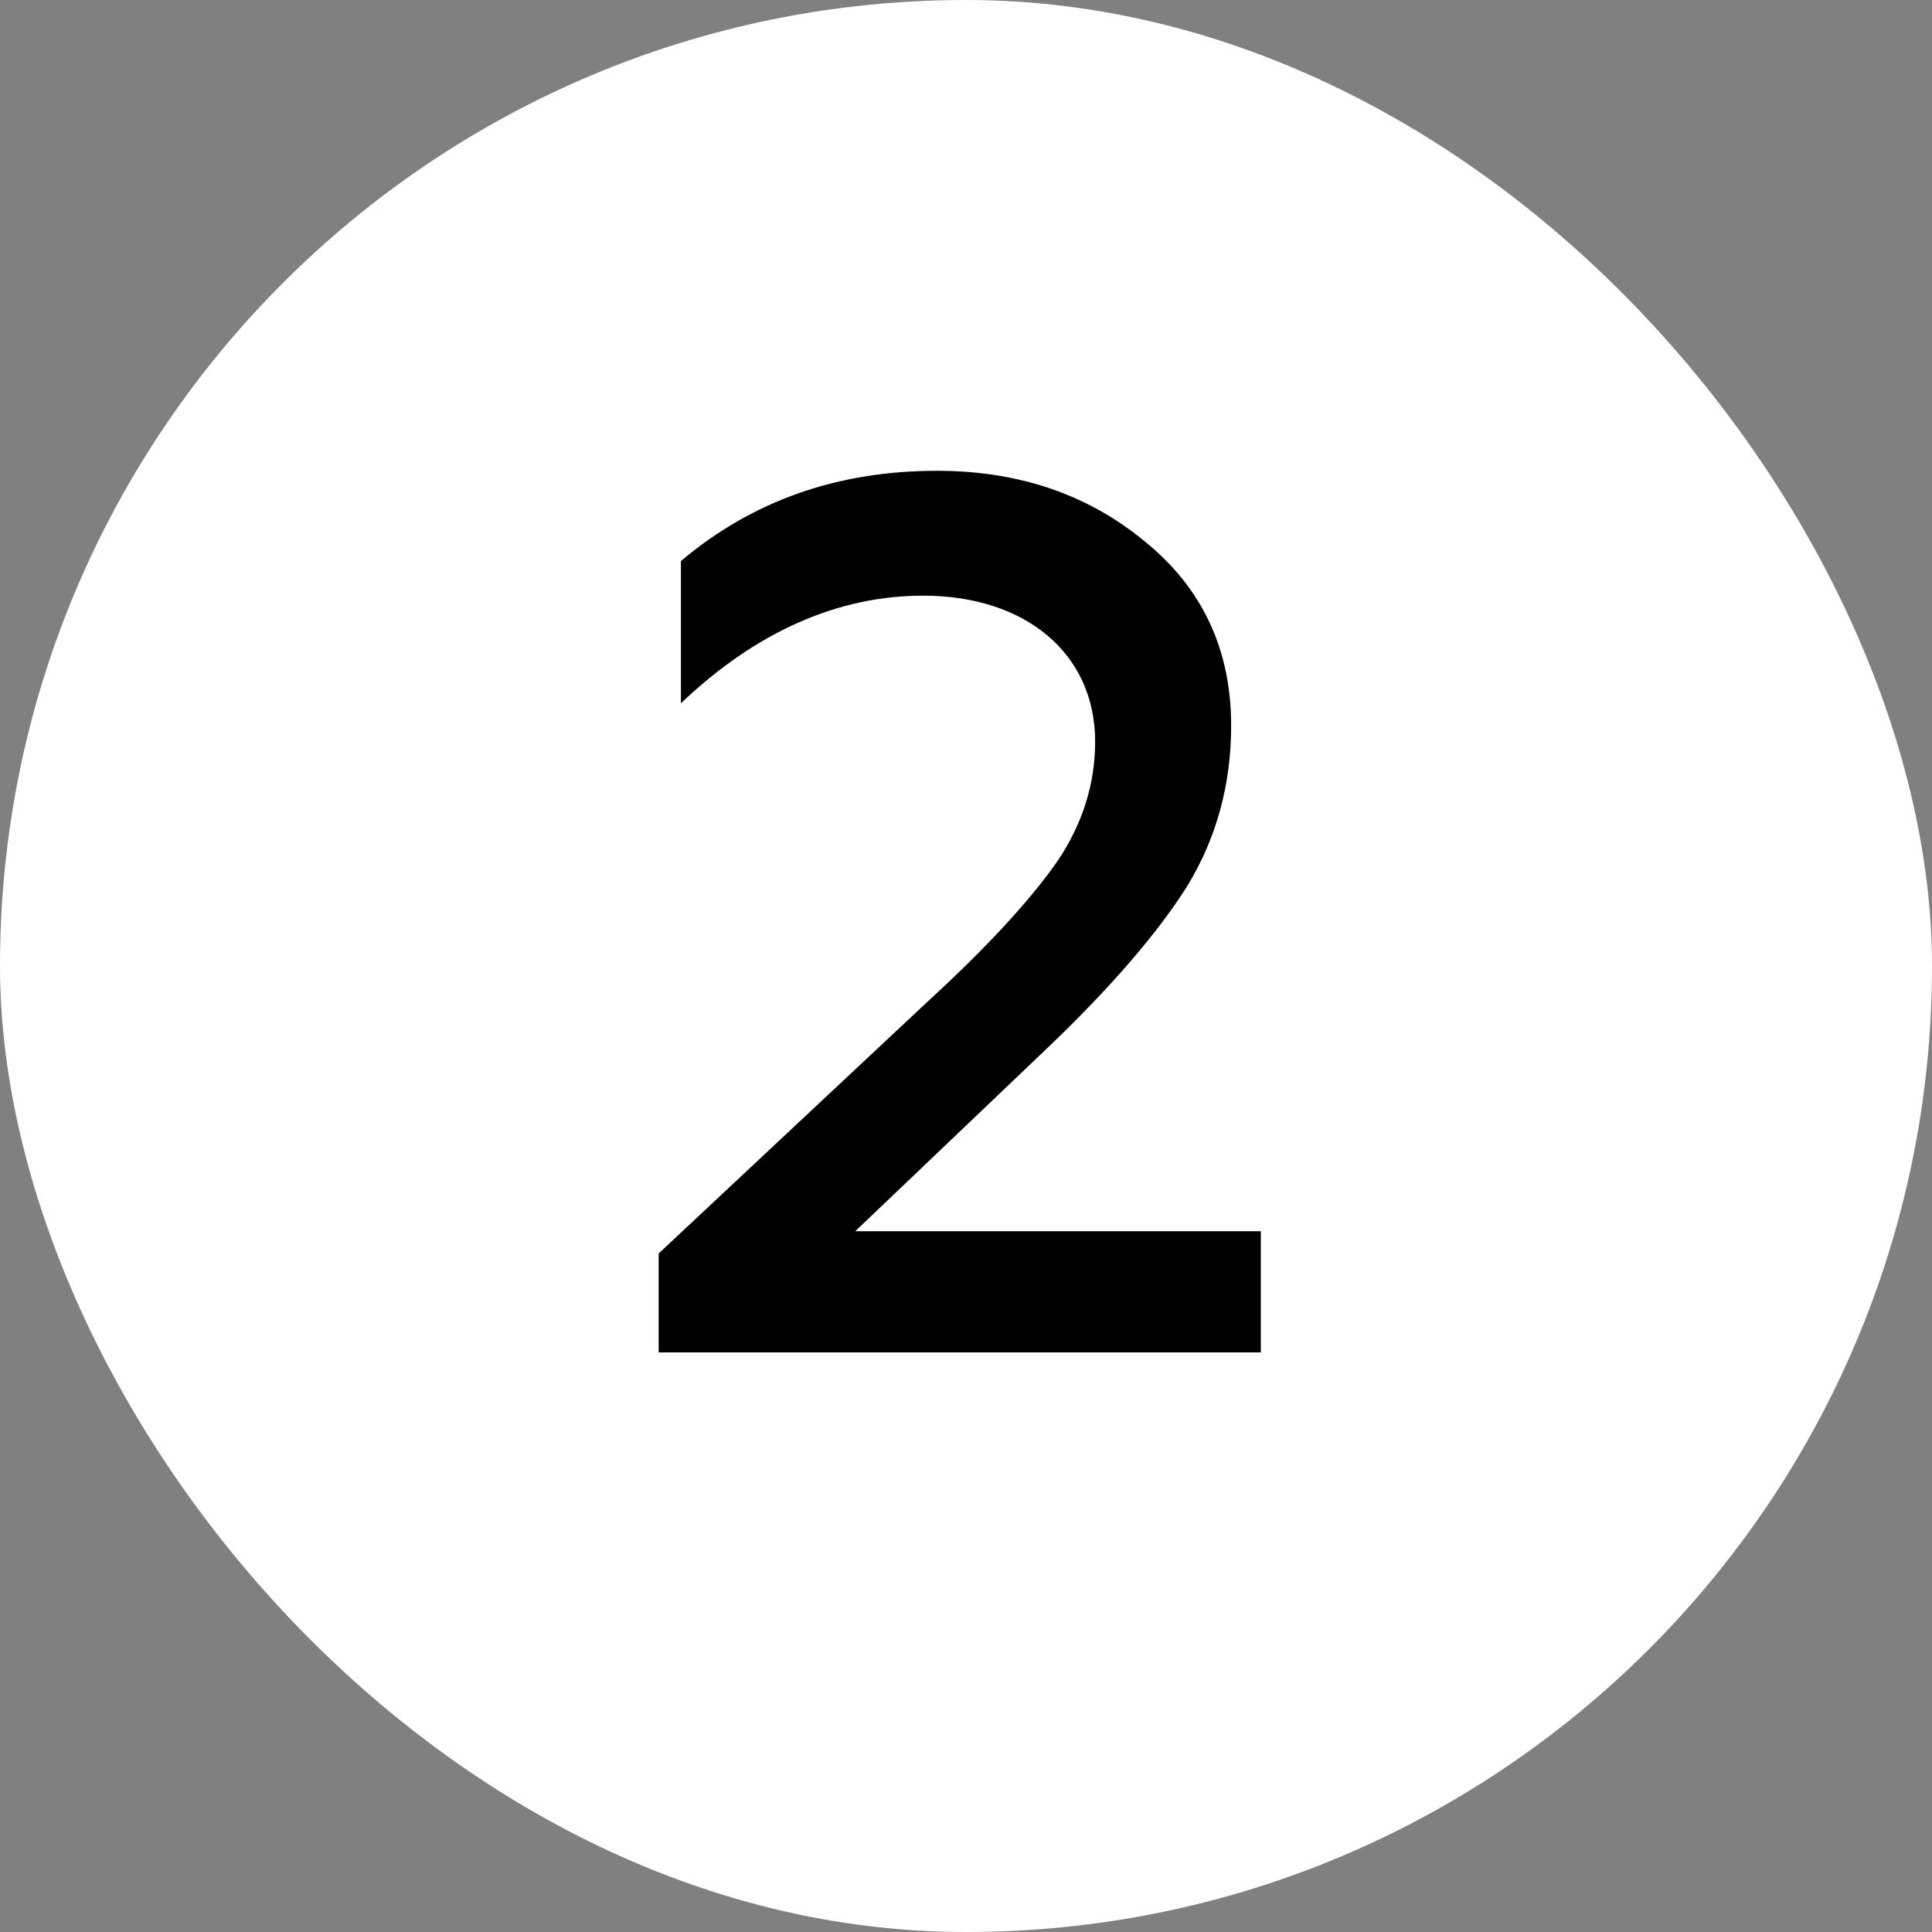 <?xml version="1.0" encoding="UTF-8"?> <svg xmlns="http://www.w3.org/2000/svg" width="50" height="50" viewBox="0 0 50 50" fill="none"><rect x="0" y="0" width="50" height="50" fill="#808080" stroke="none"/><rect width="50" height="50" rx="25" fill="white"></rect><path d="M32.63 35H17.046V32.44L24.086 25.848C25.654 24.408 26.742 23.192 27.382 22.264C28.022 21.304 28.342 20.28 28.342 19.192C28.342 16.92 26.55 15.416 23.894 15.416C21.686 15.416 19.574 16.344 17.622 18.2V14.52C19.478 12.952 21.686 12.184 24.246 12.184C26.358 12.184 28.15 12.792 29.622 14.008C31.126 15.224 31.862 16.824 31.862 18.776C31.862 20.312 31.478 21.688 30.742 22.904C30.006 24.088 28.758 25.56 26.966 27.256L22.134 31.864H32.63V35Z" fill="black"></path></svg> 